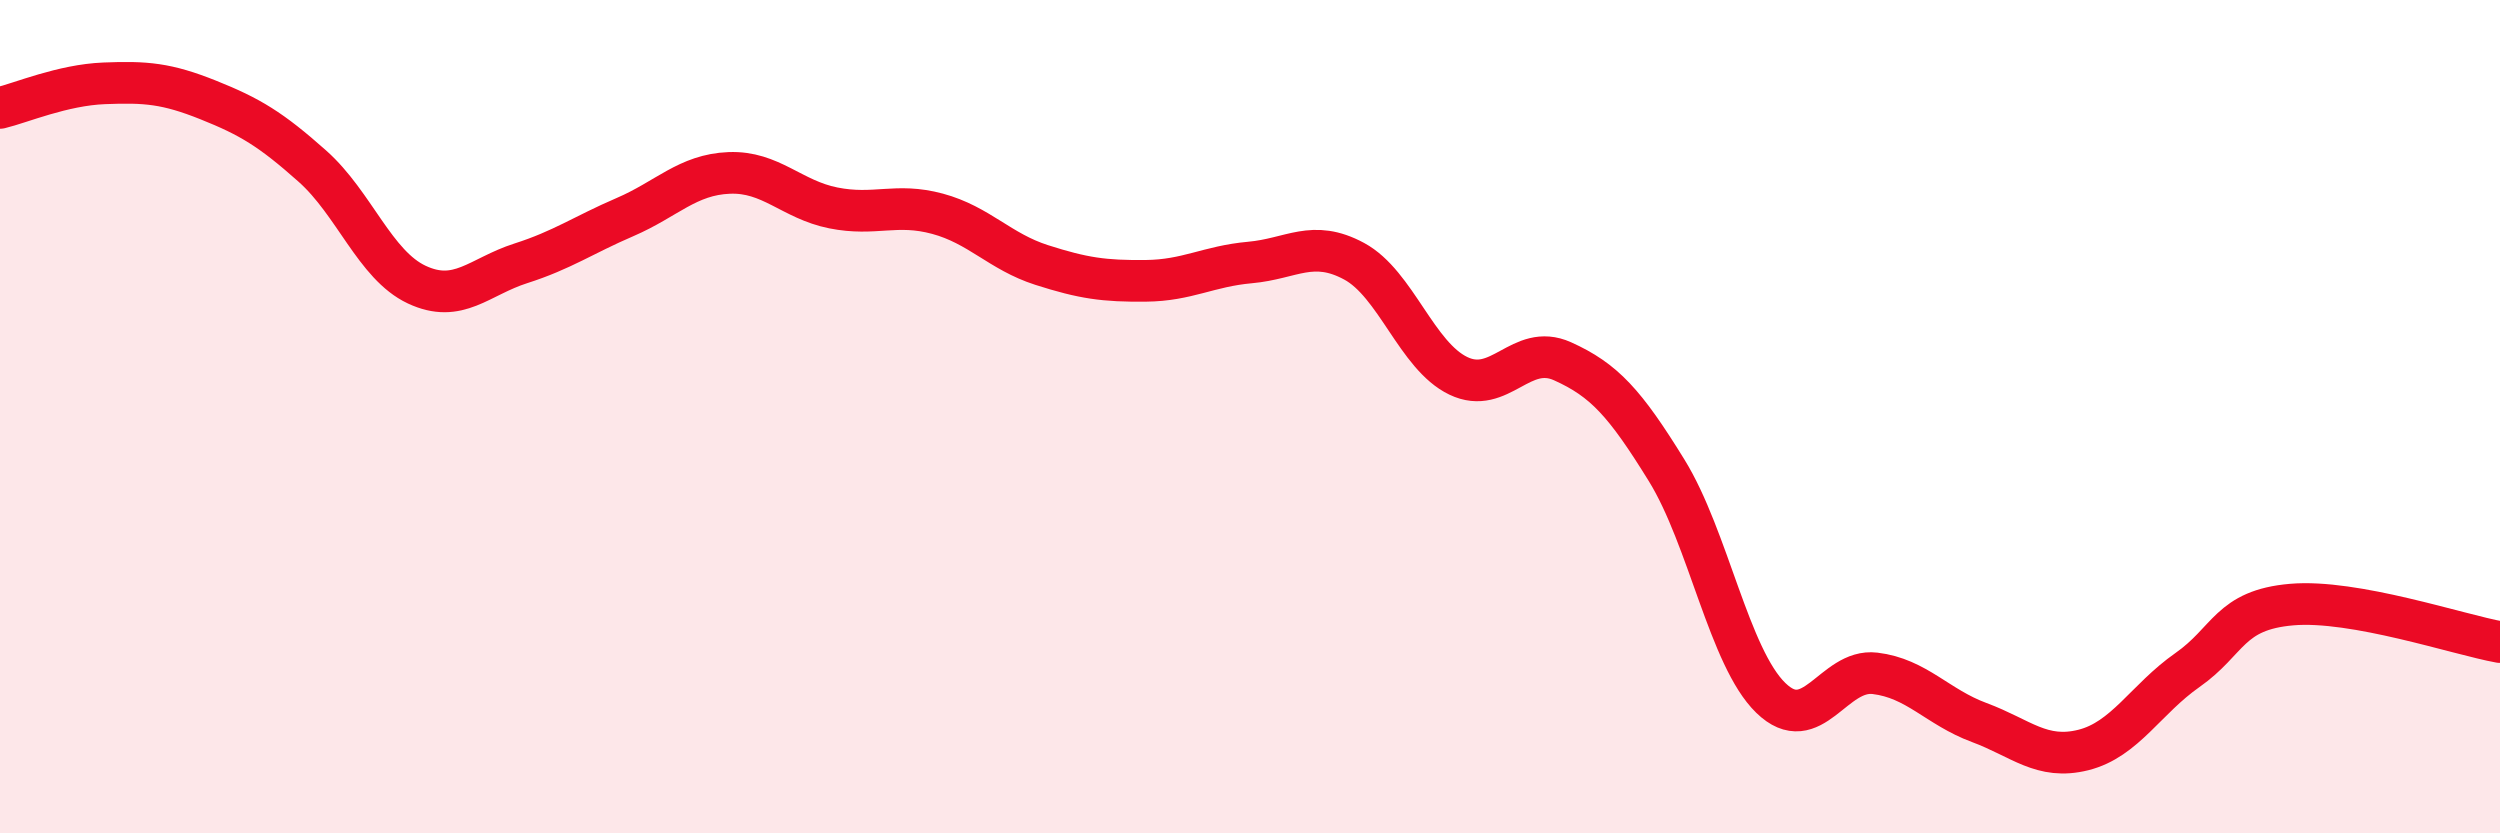 
    <svg width="60" height="20" viewBox="0 0 60 20" xmlns="http://www.w3.org/2000/svg">
      <path
        d="M 0,2.59 C 0.5,2.47 1.5,2.04 2.5,2 C 3.5,1.96 4,2 5,2.4 C 6,2.8 6.5,3.1 7.5,3.99 C 8.5,4.88 9,6.36 10,6.83 C 11,7.3 11.5,6.64 12.5,6.32 C 13.5,6 14,5.64 15,5.21 C 16,4.78 16.5,4.19 17.5,4.15 C 18.5,4.11 19,4.79 20,4.99 C 21,5.19 21.5,4.86 22.5,5.13 C 23.5,5.4 24,6.04 25,6.36 C 26,6.68 26.5,6.75 27.5,6.74 C 28.5,6.73 29,6.39 30,6.3 C 31,6.21 31.5,5.73 32.5,6.27 C 33.5,6.81 34,8.54 35,9.02 C 36,9.5 36.5,8.22 37.5,8.67 C 38.5,9.12 39,9.67 40,11.29 C 41,12.91 41.5,15.78 42.5,16.75 C 43.5,17.72 44,16.04 45,16.16 C 46,16.28 46.5,16.97 47.5,17.34 C 48.5,17.71 49,18.25 50,18 C 51,17.75 51.5,16.78 52.5,16.08 C 53.5,15.38 53.5,14.64 55,14.51 C 56.5,14.38 59,15.23 60,15.41L60 20L0 20Z"
        fill="#EB0A25"
        opacity="0.1"
        stroke-linecap="round"
        stroke-linejoin="round"
      />
      <path
        d="M 0,2.59 C 0.5,2.47 1.5,2.04 2.5,2 C 3.5,1.96 4,2 5,2.4 C 6,2.8 6.5,3.1 7.5,3.99 C 8.5,4.88 9,6.36 10,6.83 C 11,7.3 11.5,6.64 12.5,6.32 C 13.5,6 14,5.64 15,5.21 C 16,4.78 16.5,4.19 17.5,4.15 C 18.5,4.11 19,4.79 20,4.99 C 21,5.19 21.5,4.86 22.5,5.13 C 23.5,5.4 24,6.04 25,6.36 C 26,6.68 26.5,6.75 27.5,6.74 C 28.5,6.73 29,6.39 30,6.3 C 31,6.21 31.5,5.73 32.5,6.27 C 33.5,6.81 34,8.54 35,9.02 C 36,9.5 36.5,8.22 37.5,8.67 C 38.5,9.12 39,9.67 40,11.29 C 41,12.91 41.5,15.78 42.5,16.75 C 43.5,17.72 44,16.04 45,16.16 C 46,16.28 46.5,16.97 47.5,17.34 C 48.5,17.71 49,18.25 50,18 C 51,17.75 51.5,16.78 52.5,16.08 C 53.5,15.38 53.5,14.64 55,14.51 C 56.5,14.38 59,15.23 60,15.41"
        stroke="#EB0A25"
        stroke-width="1"
        fill="none"
        stroke-linecap="round"
        stroke-linejoin="round"
      />
    </svg>
  
